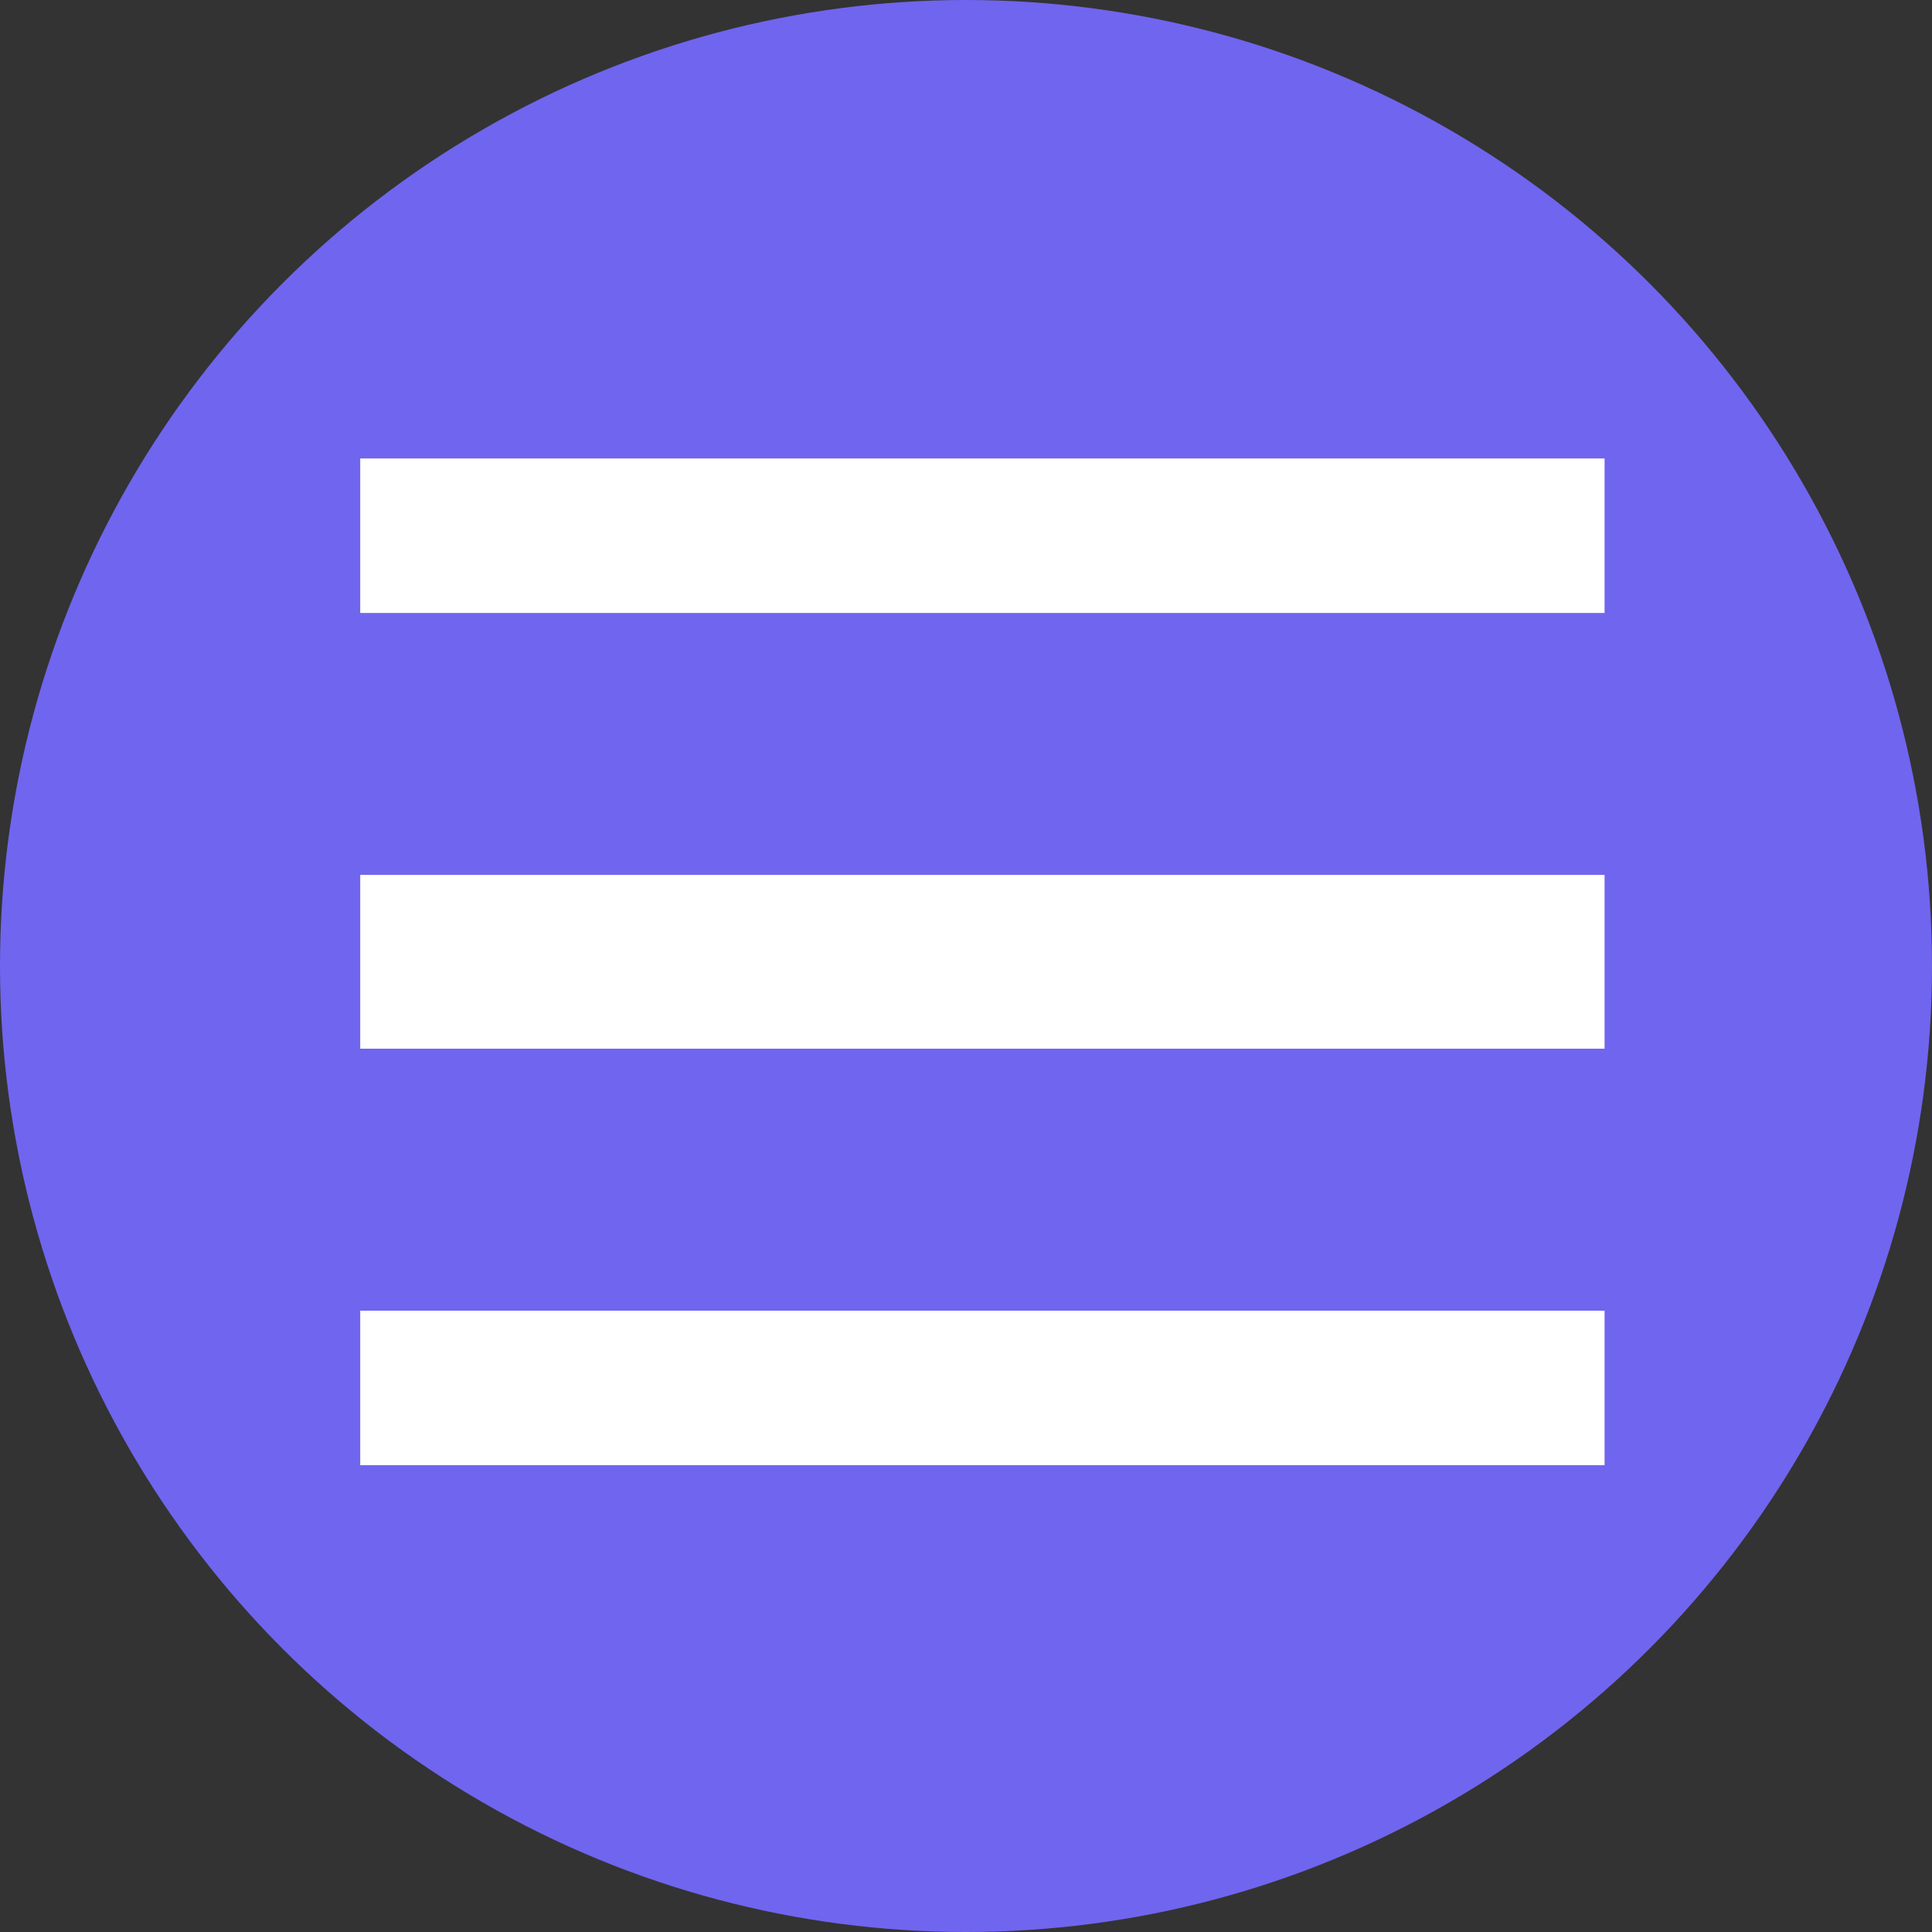 <svg width="40" height="40" viewBox="0 0 40 40" fill="none" xmlns="http://www.w3.org/2000/svg">
<rect x="0" y="0" width="40" height="40" fill="#333333" stroke="none"/>
<circle cx="20" cy="20" r="20" fill="#7065EF"/>
<rect x="7.458" y="9.492" width="25.763" height="3.199" fill="white"/>
<rect x="7.458" y="18.114" width="25.763" height="3.598" fill="white"/>
<rect x="7.458" y="27.136" width="25.763" height="3.199" fill="white"/>
</svg>

